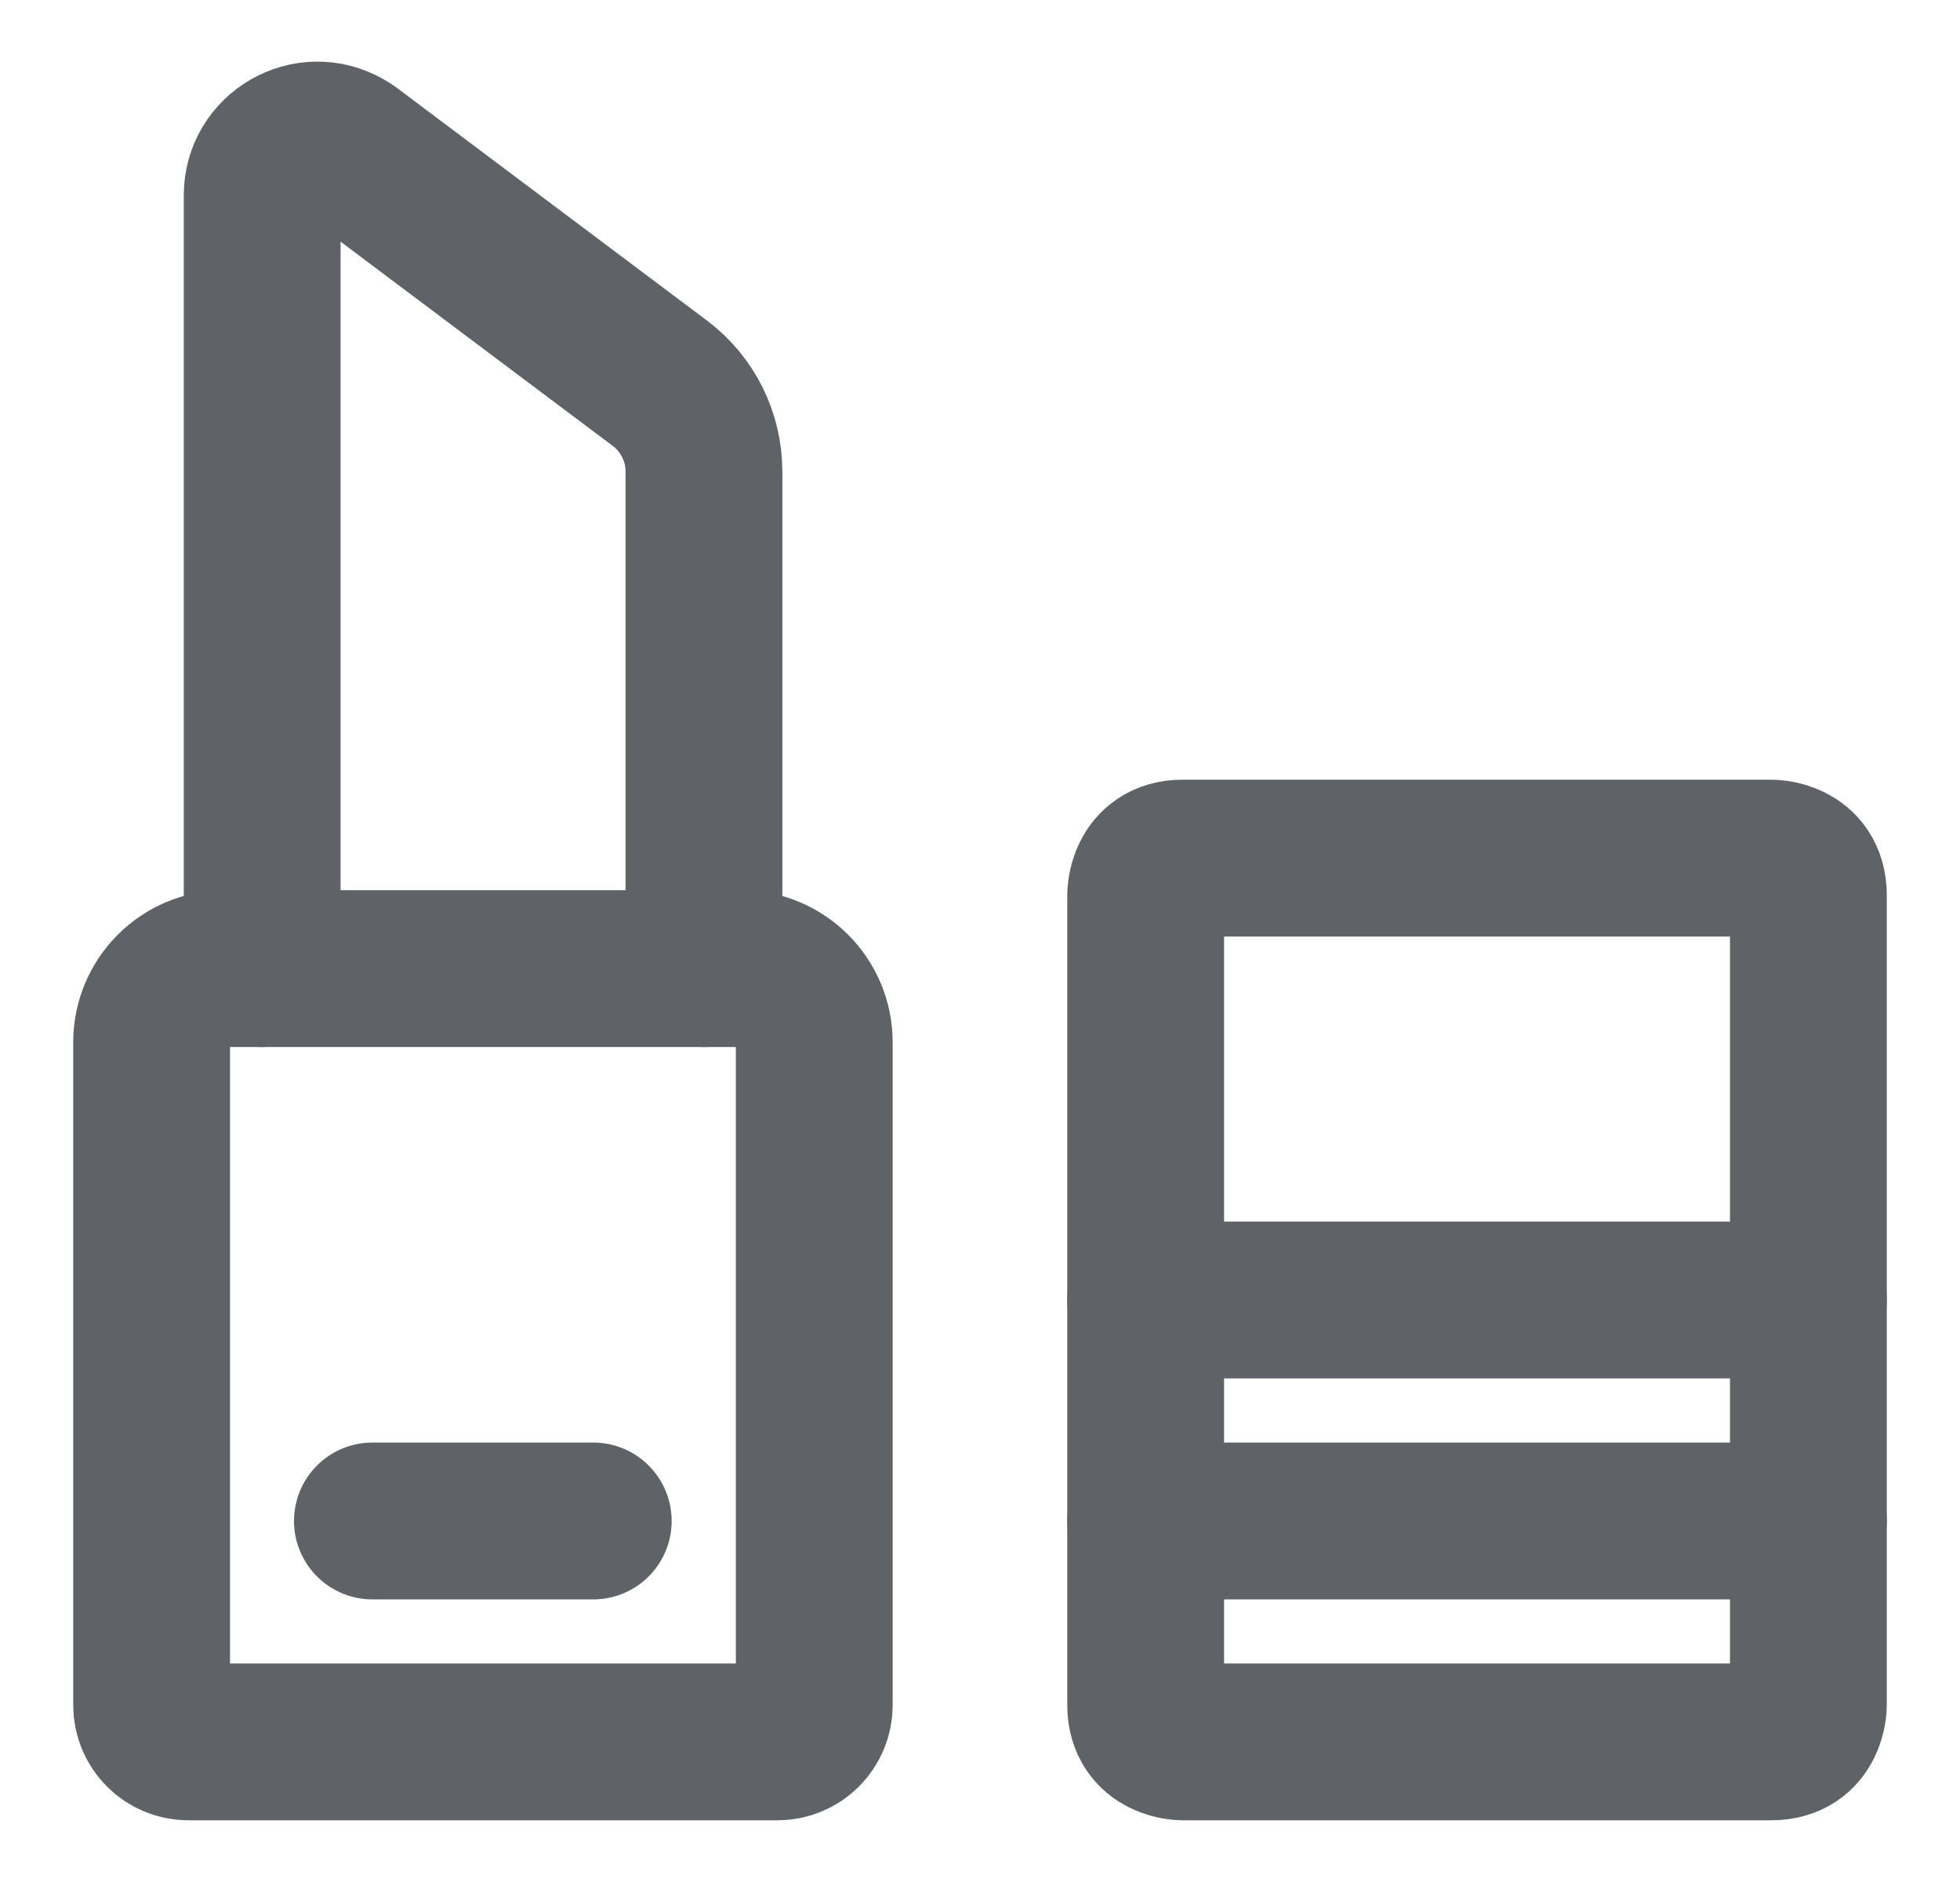 <svg width="25" height="24" viewBox="0 0 25 24" fill="none" xmlns="http://www.w3.org/2000/svg">
<g clip-path="url(#clip0_2160_3802)">
<path d="M2.873 12.352H9.447C9.966 12.352 10.386 12.773 10.386 13.291V21.744C10.386 22.003 10.176 22.213 9.917 22.213H2.403C2.144 22.213 1.934 22.003 1.934 21.744V13.291C1.934 12.773 2.354 12.352 2.873 12.352Z" stroke="#5F6368" stroke-width="2" stroke-linecap="round" stroke-linejoin="round"/>
<path d="M15.083 10.943H22.596C22.596 10.943 23.066 10.943 23.066 11.413V21.744C23.066 21.744 23.066 22.213 22.596 22.213H15.083C15.083 22.213 14.613 22.213 14.613 21.744V11.413C14.613 11.413 14.613 10.943 15.083 10.943Z" stroke="#5F6368" stroke-width="2" stroke-linecap="round" stroke-linejoin="round"/>
<path d="M3.344 12.352V2.491C3.344 1.949 3.931 1.61 4.4 1.881C4.425 1.895 4.448 1.911 4.471 1.927L8.415 4.886C8.77 5.152 8.979 5.569 8.979 6.013V12.352" stroke="#5F6368" stroke-width="2" stroke-linecap="round" stroke-linejoin="round"/>
<path d="M4.75 19.396H7.567" stroke="#5F6368" stroke-width="2" stroke-linecap="round" stroke-linejoin="round"/>
<path d="M14.613 16.578H23.066" stroke="#5F6368" stroke-width="2" stroke-linecap="round" stroke-linejoin="round"/>
<path d="M14.613 19.396H23.066" stroke="#5F6368" stroke-width="2" stroke-linecap="round" stroke-linejoin="round"/>
</g>
<defs>
<clipPath id="clip0_2160_3802">
<rect width="24" height="24" fill="white" transform="translate(0.5)"/>
</clipPath>
</defs>
</svg>